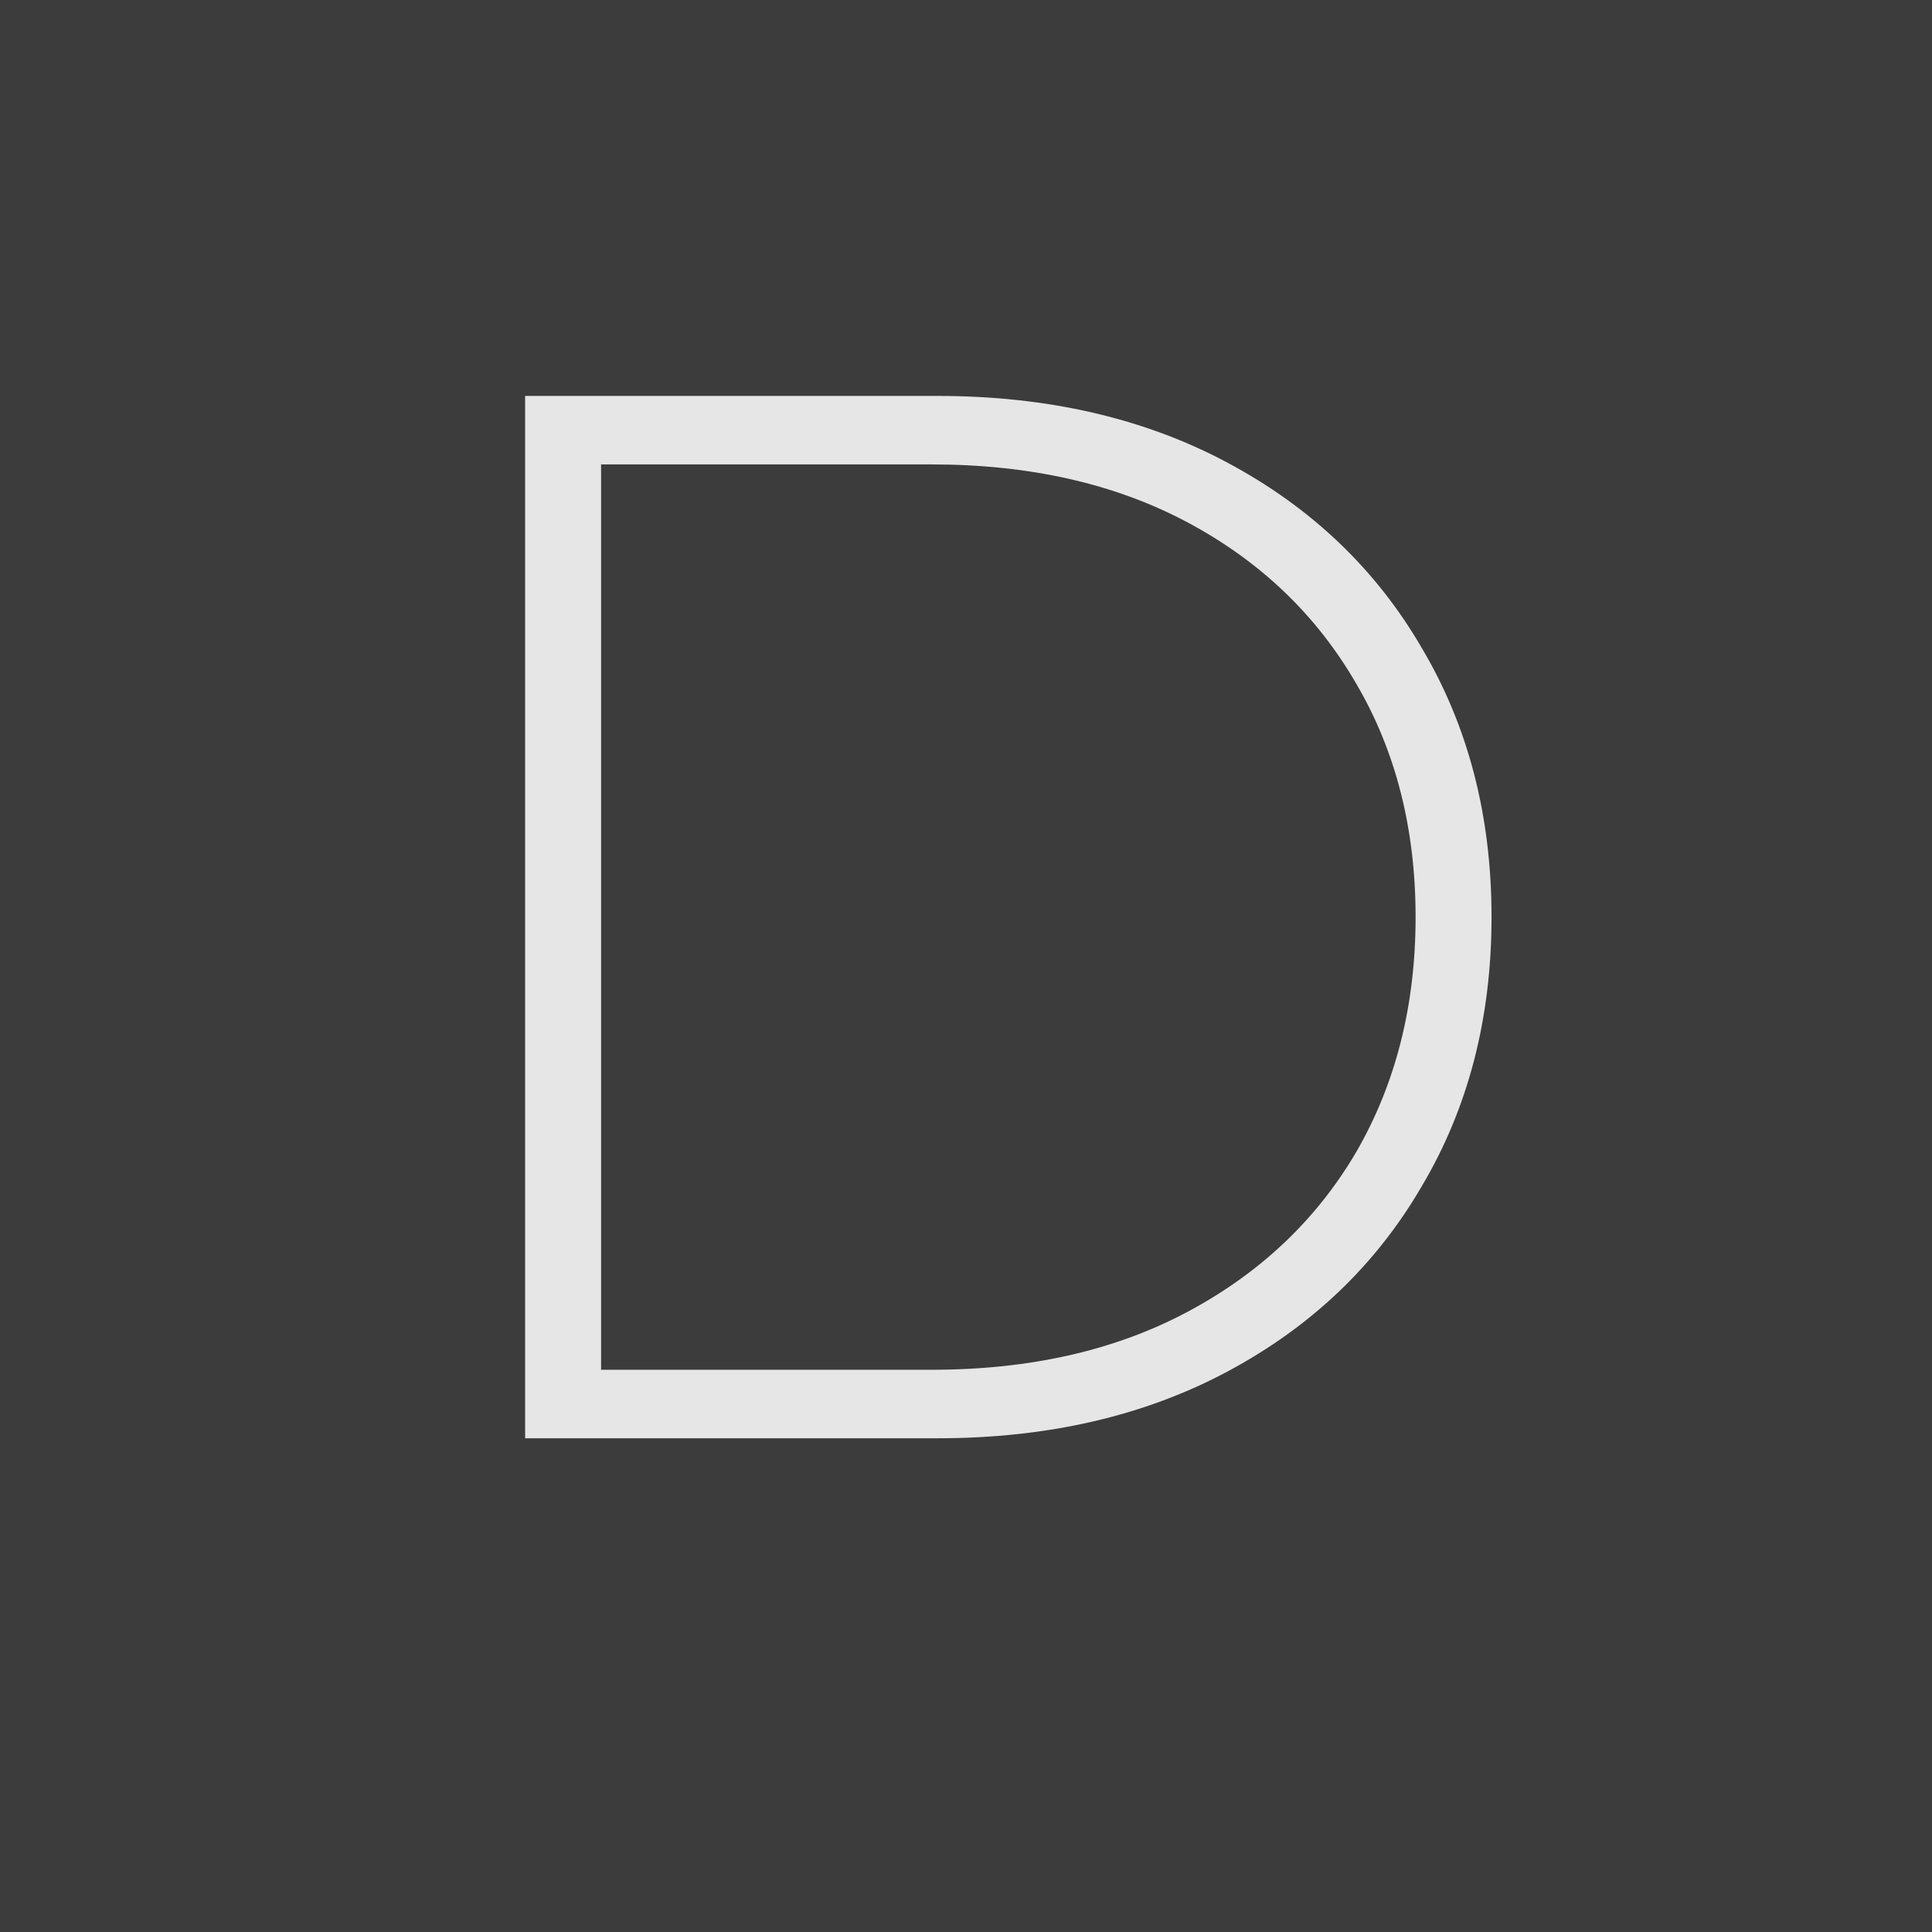 <?xml version="1.0" encoding="UTF-8"?> <svg xmlns="http://www.w3.org/2000/svg" width="180" height="180" viewBox="0 0 180 180" fill="none"><rect width="180" height="180" fill="#3C3C3C"></rect><path opacity="0.9" d="M48.925 134V36.888H87.354C97.62 36.888 106.638 38.968 114.407 43.13C122.176 47.292 128.188 53.027 132.442 60.333C136.789 67.64 138.963 76.01 138.963 85.444C138.963 94.877 136.789 103.248 132.442 110.554C128.188 117.861 122.176 123.595 114.407 127.757C106.638 131.919 97.62 134 87.354 134H48.925ZM56.001 127.618H86.799C95.956 127.618 103.91 125.815 110.661 122.208C117.413 118.601 122.638 113.653 126.338 107.363C130.037 100.982 131.887 93.675 131.887 85.444C131.887 77.212 130.037 69.952 126.338 63.663C122.638 57.281 117.413 52.287 110.661 48.68C103.91 45.073 95.956 43.269 86.799 43.269H56.001V127.618Z" fill="#F8F8F8"></path></svg> 